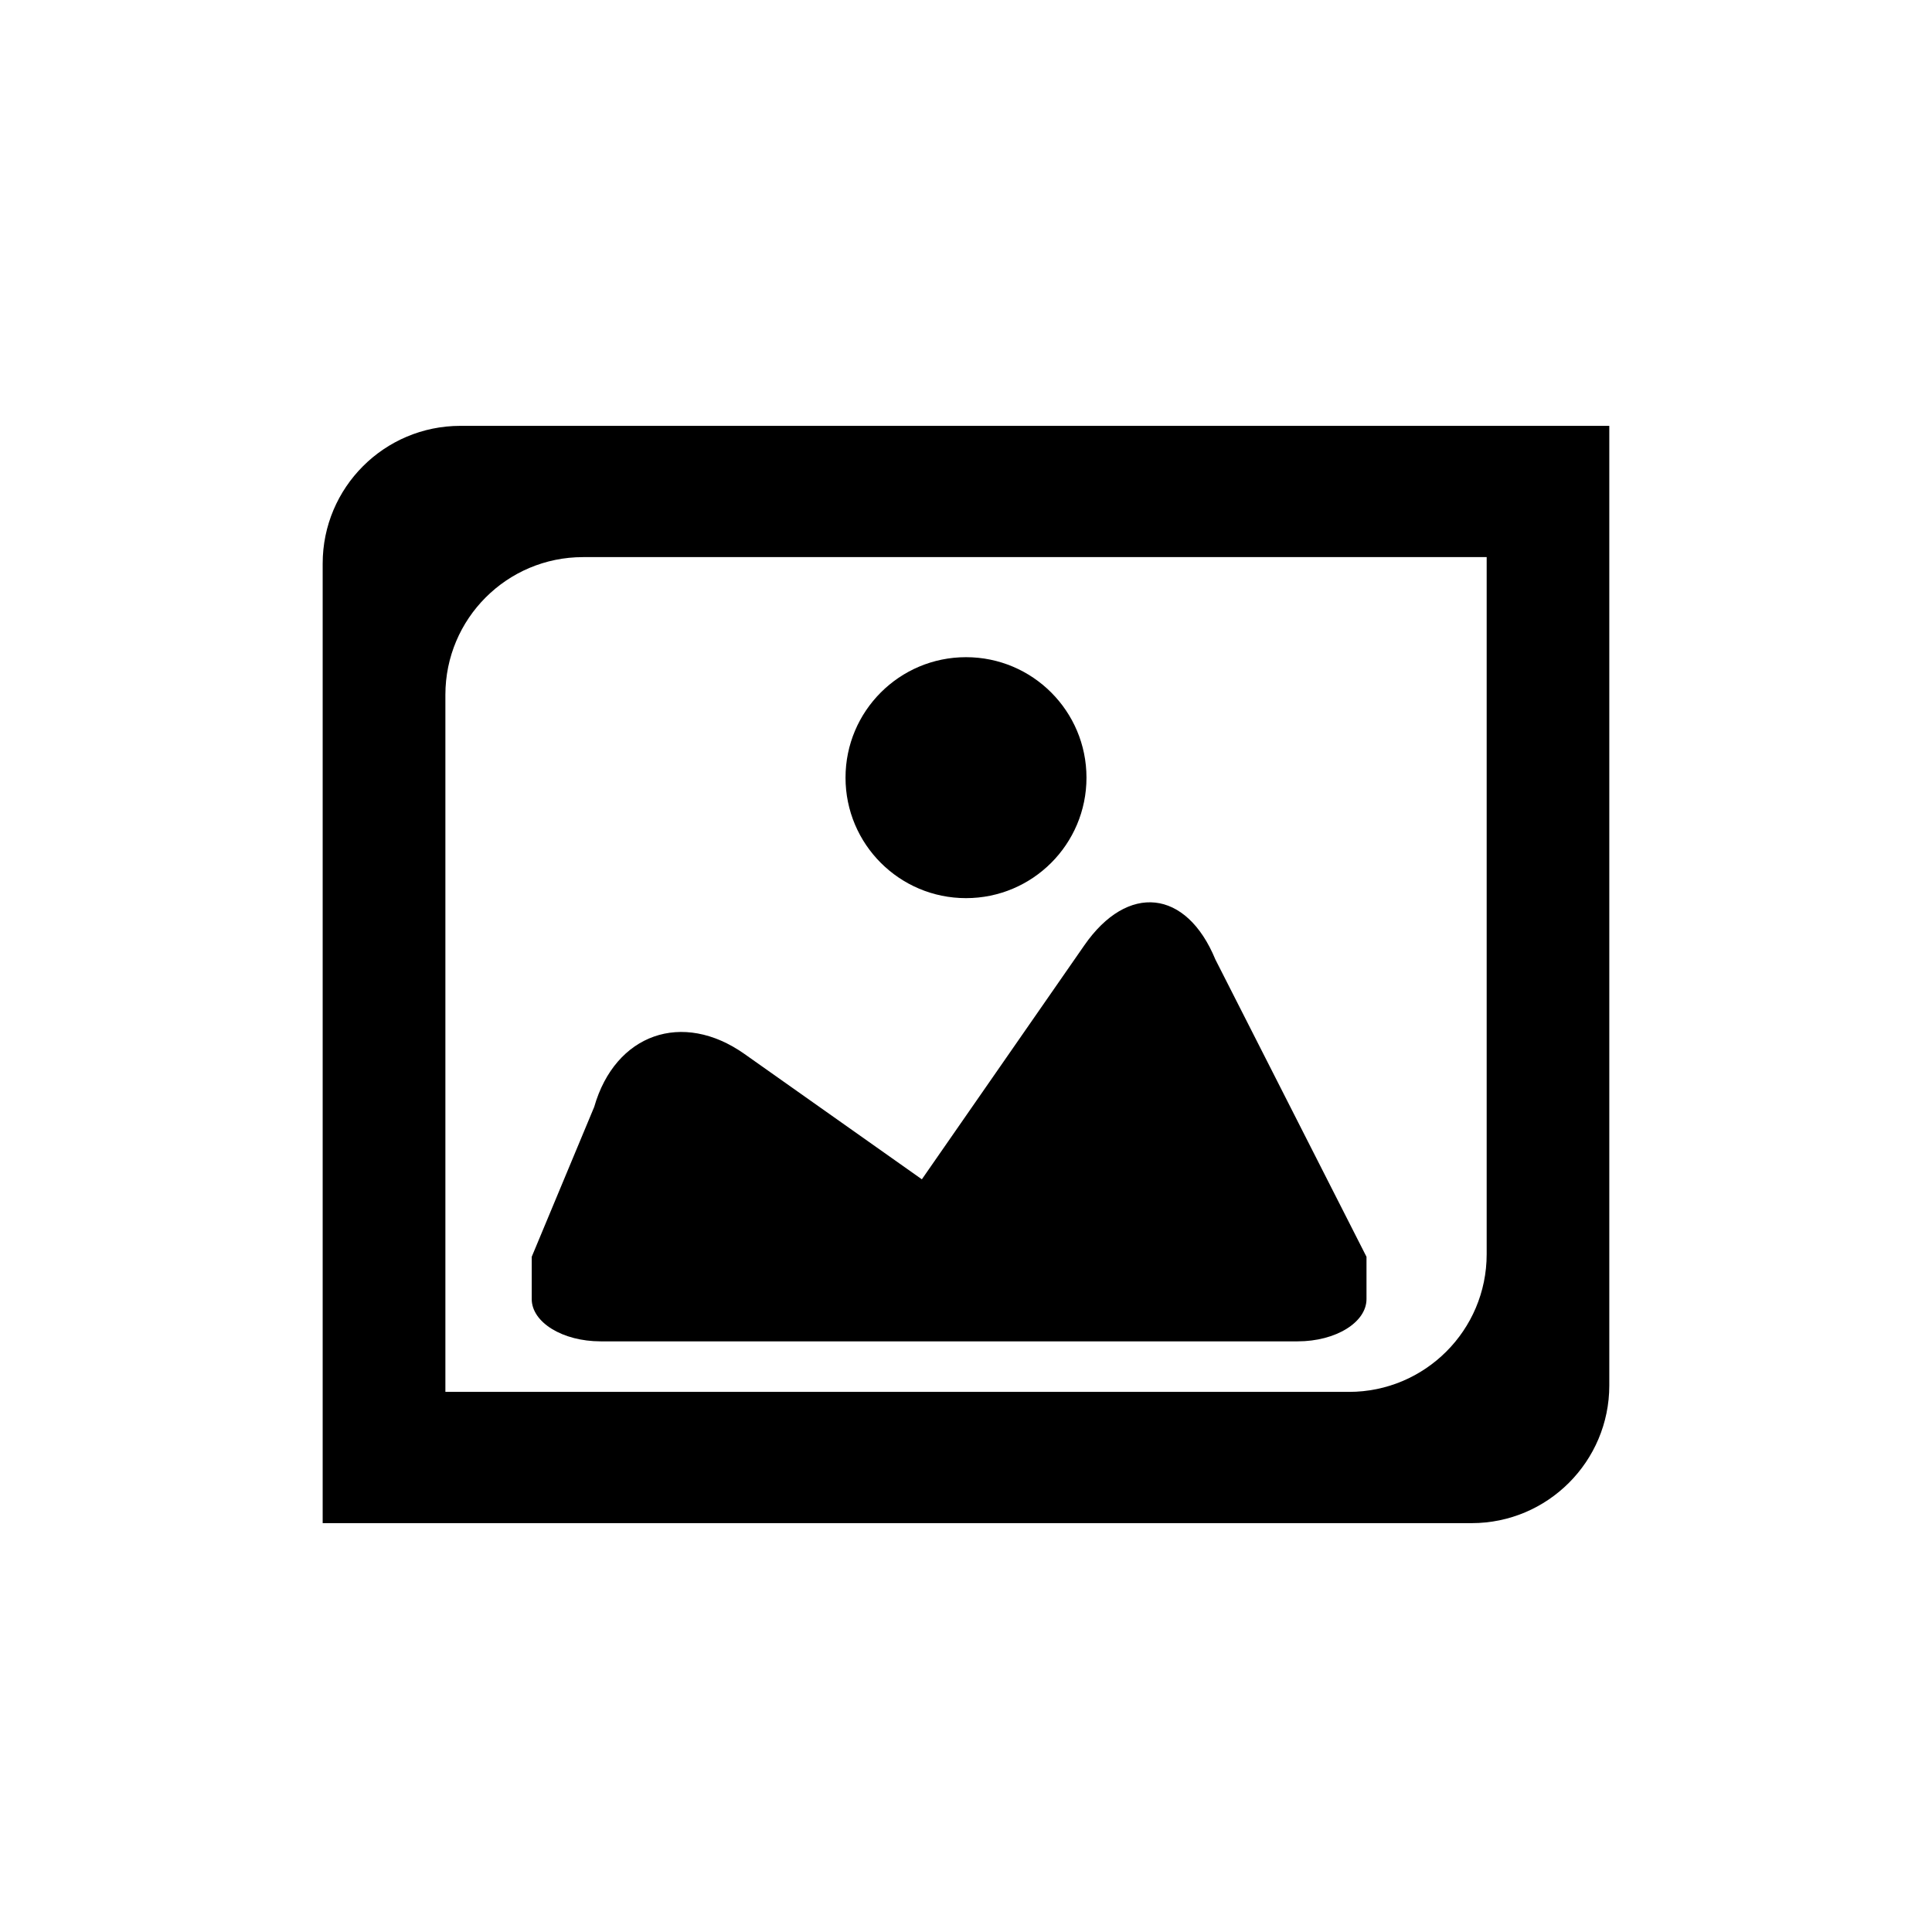 <?xml version="1.0" encoding="utf-8"?>
<!-- Generator: Adobe Illustrator 17.0.0, SVG Export Plug-In . SVG Version: 6.00 Build 0)  -->
<!DOCTYPE svg PUBLIC "-//W3C//DTD SVG 1.1//EN" "http://www.w3.org/Graphics/SVG/1.1/DTD/svg11.dtd">
<svg version="1.1" id="Capa_1" xmlns="http://www.w3.org/2000/svg" xmlns:xlink="http://www.w3.org/1999/xlink" x="0px" y="0px"
	 width="64px" height="64px" viewBox="0 0 64 64" enable-background="new 0 0 64 64" xml:space="preserve">
<path d="M10.689,18.669v31.787H48.75c2.516,0,4.56-2.043,4.56-4.562V14.107H15.252C12.73,14.107,10.689,16.15,10.689,18.669z
	 M19.314,18.455h29.934v23.092c0,2.519-2.045,4.561-4.561,4.561H14.754V23.017C14.754,20.497,16.793,18.455,19.314,18.455z"/>
<circle cx="32" cy="25.761" r="3.991"/>
<path d="M19.896,44.434h23.092c1.258,0,2.279-0.628,2.279-1.401v-1.4l-5.006-9.849c-0.961-2.33-2.906-2.539-4.342-0.468l-5.381,7.75
	l-5.875-4.151c-2.057-1.454-4.285-0.668-4.979,1.753l-2.07,4.965c0,0,0,0.626,0,1.4C17.615,43.806,18.637,44.434,19.896,44.434z"/>
</svg>
